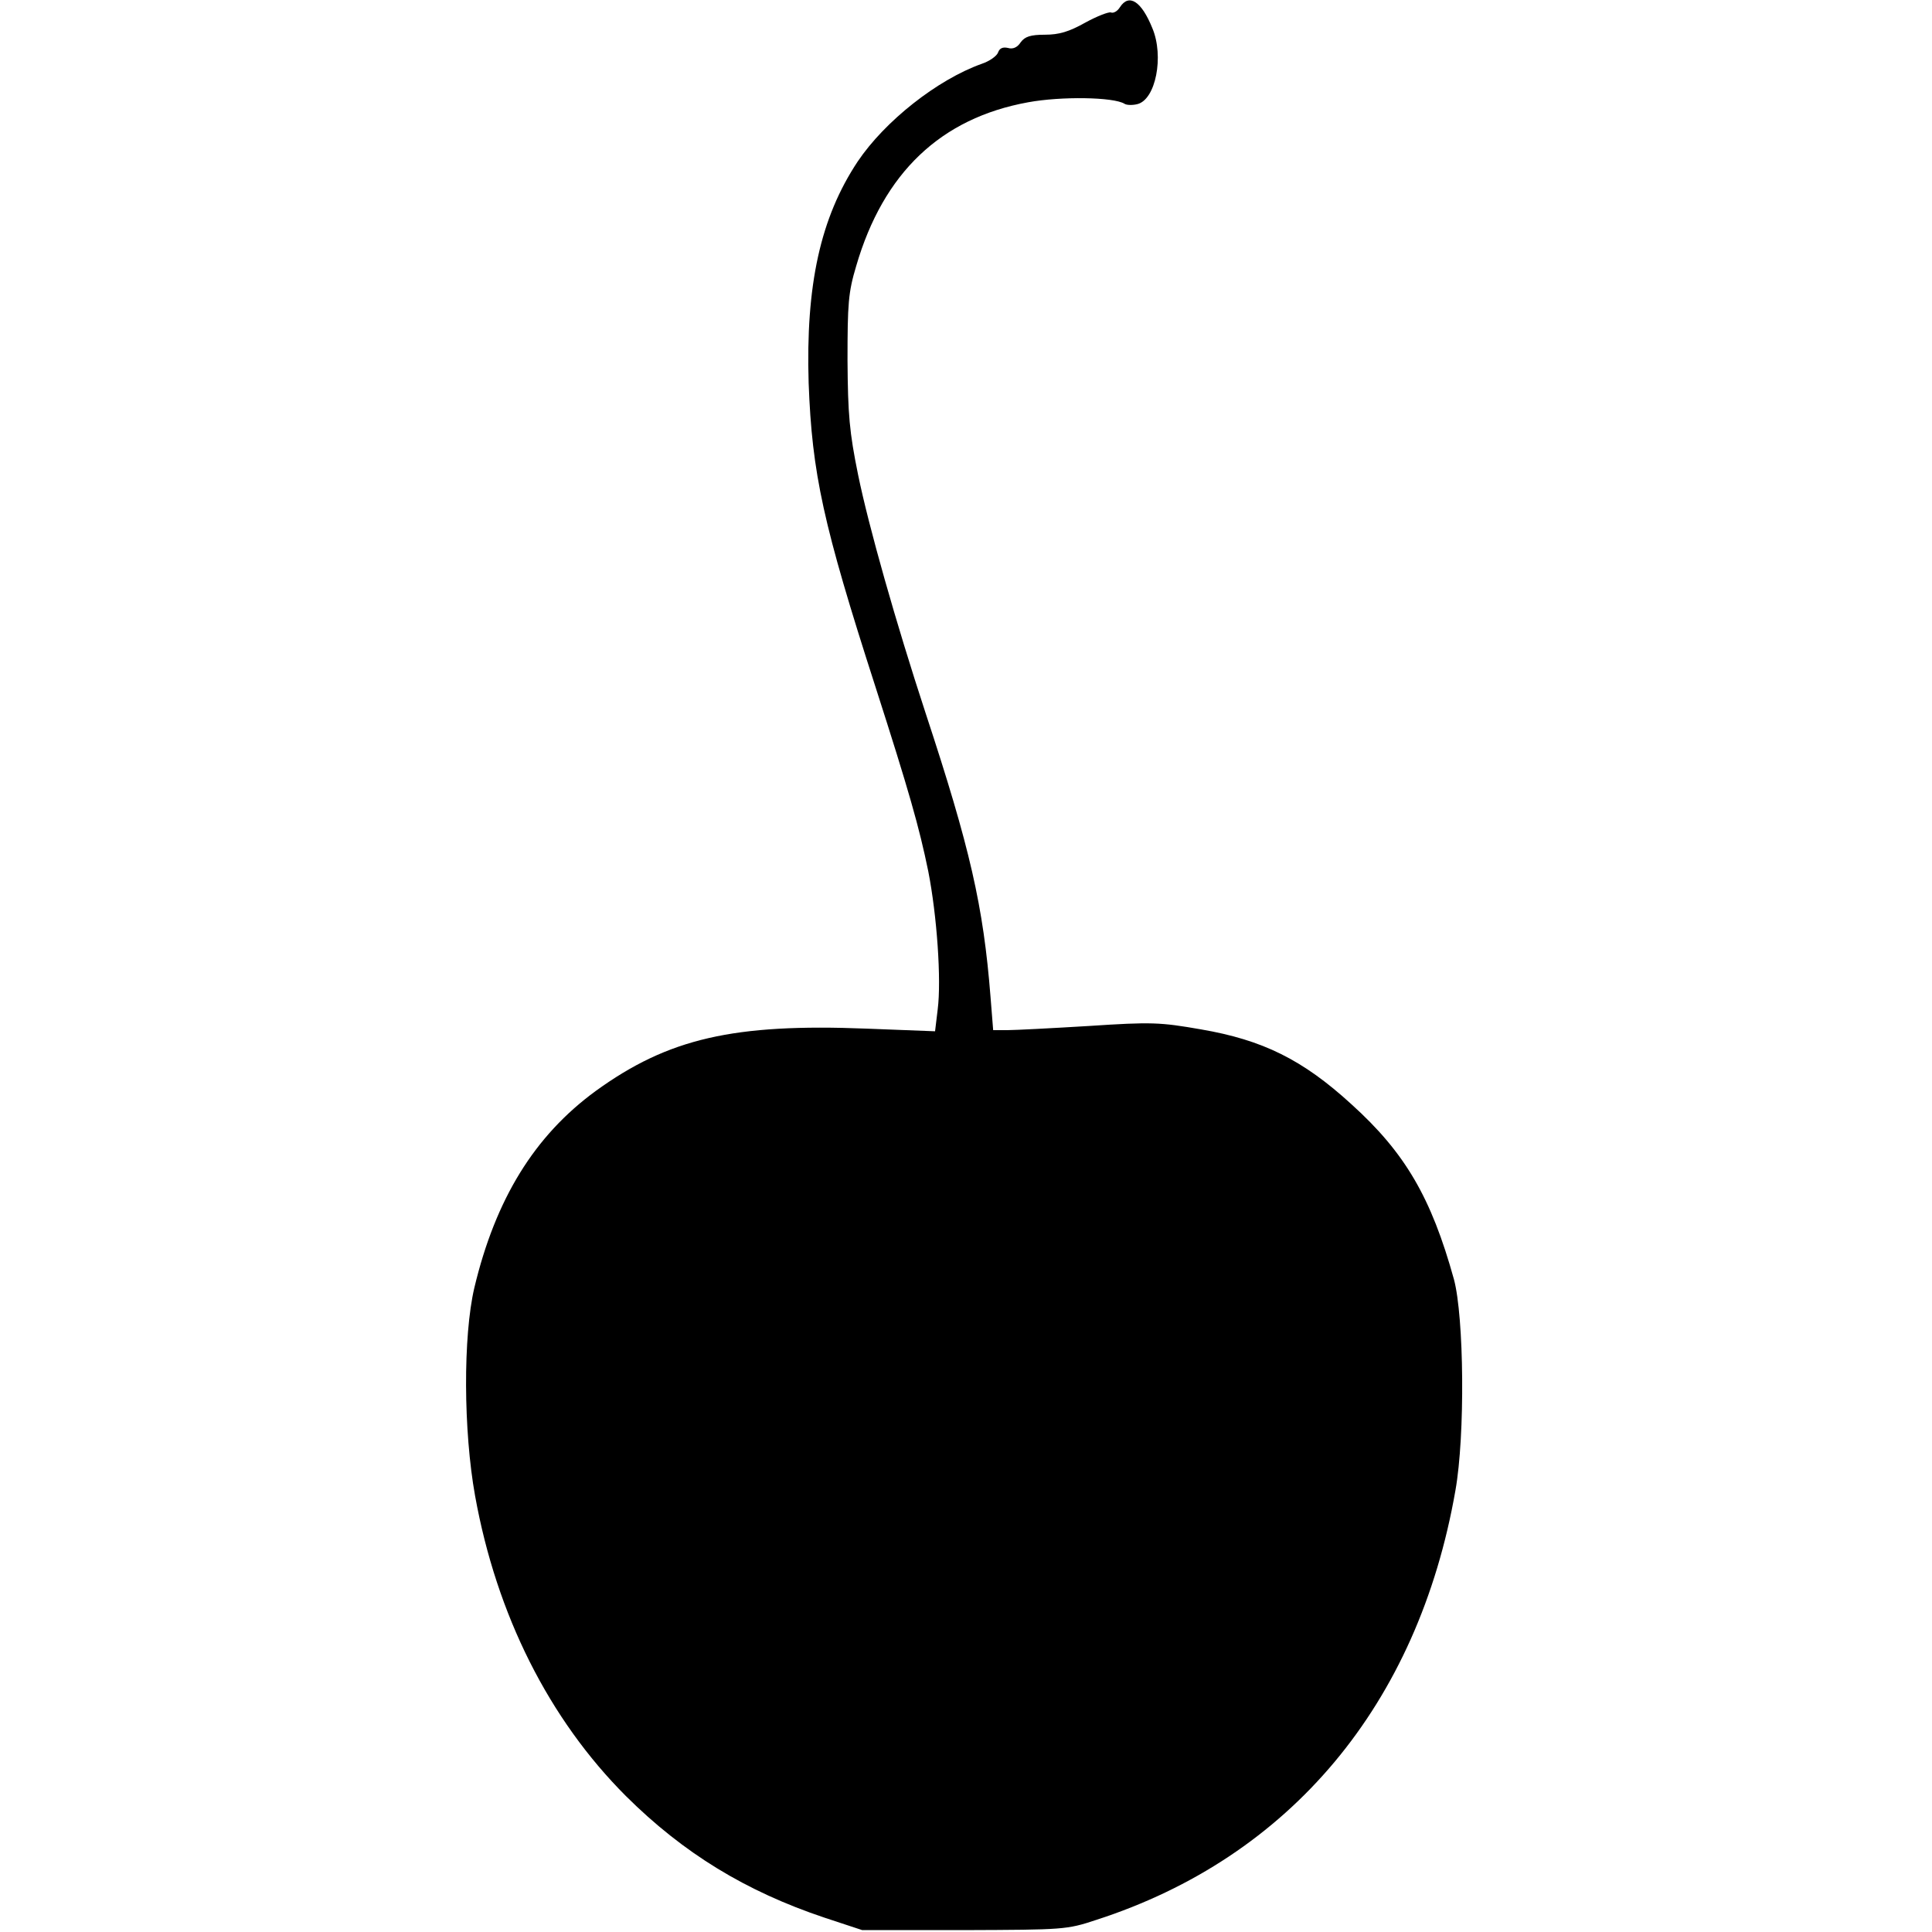 <?xml version="1.0" standalone="no"?>
<!DOCTYPE svg PUBLIC "-//W3C//DTD SVG 20010904//EN"
 "http://www.w3.org/TR/2001/REC-SVG-20010904/DTD/svg10.dtd">
<svg version="1.0" xmlns="http://www.w3.org/2000/svg"
 width="512pt" height="512pt" viewBox="0 0 512 512"
 preserveAspectRatio="xMidYMid meet">
<g transform="translate(0,512) scale(0.1,-0.1)"
fill="#000000" stroke="none">
<path d="M2968 5101 c-6 -10 -17 -17 -24 -14 -6 2 -37 -10 -68 -27 -43 -24
-69 -32 -107 -32 -38 0 -53 -5 -64 -20 -9 -14 -21 -19 -34 -15 -14 3 -22 -1
-26 -12 -3 -9 -22 -23 -43 -30 -118 -42 -257 -152 -329 -259 -99 -149 -138
-328 -130 -587 9 -240 38 -374 177 -805 89 -277 116 -372 140 -489 23 -117 35
-288 25 -366 l-7 -58 -181 7 c-353 14 -526 -26 -718 -165 -163 -119 -266 -287
-322 -522 -30 -128 -29 -379 2 -551 57 -316 196 -592 400 -796 152 -151 317
-252 526 -322 l100 -33 270 0 c263 1 272 1 350 27 514 166 853 571 952 1138
26 146 23 460 -4 560 -60 216 -129 335 -272 464 -129 118 -235 170 -398 198
-109 19 -131 20 -298 9 -99 -6 -196 -11 -216 -11 l-37 0 -7 88 c-19 241 -54
394 -172 752 -79 241 -151 495 -179 632 -23 113 -27 159 -28 303 0 150 2 180
23 250 72 247 224 392 456 434 87 16 226 14 255 -4 6 -4 22 -4 34 -1 49 12 71
127 40 201 -29 72 -62 93 -86 56z"/>
</g>
</svg>
